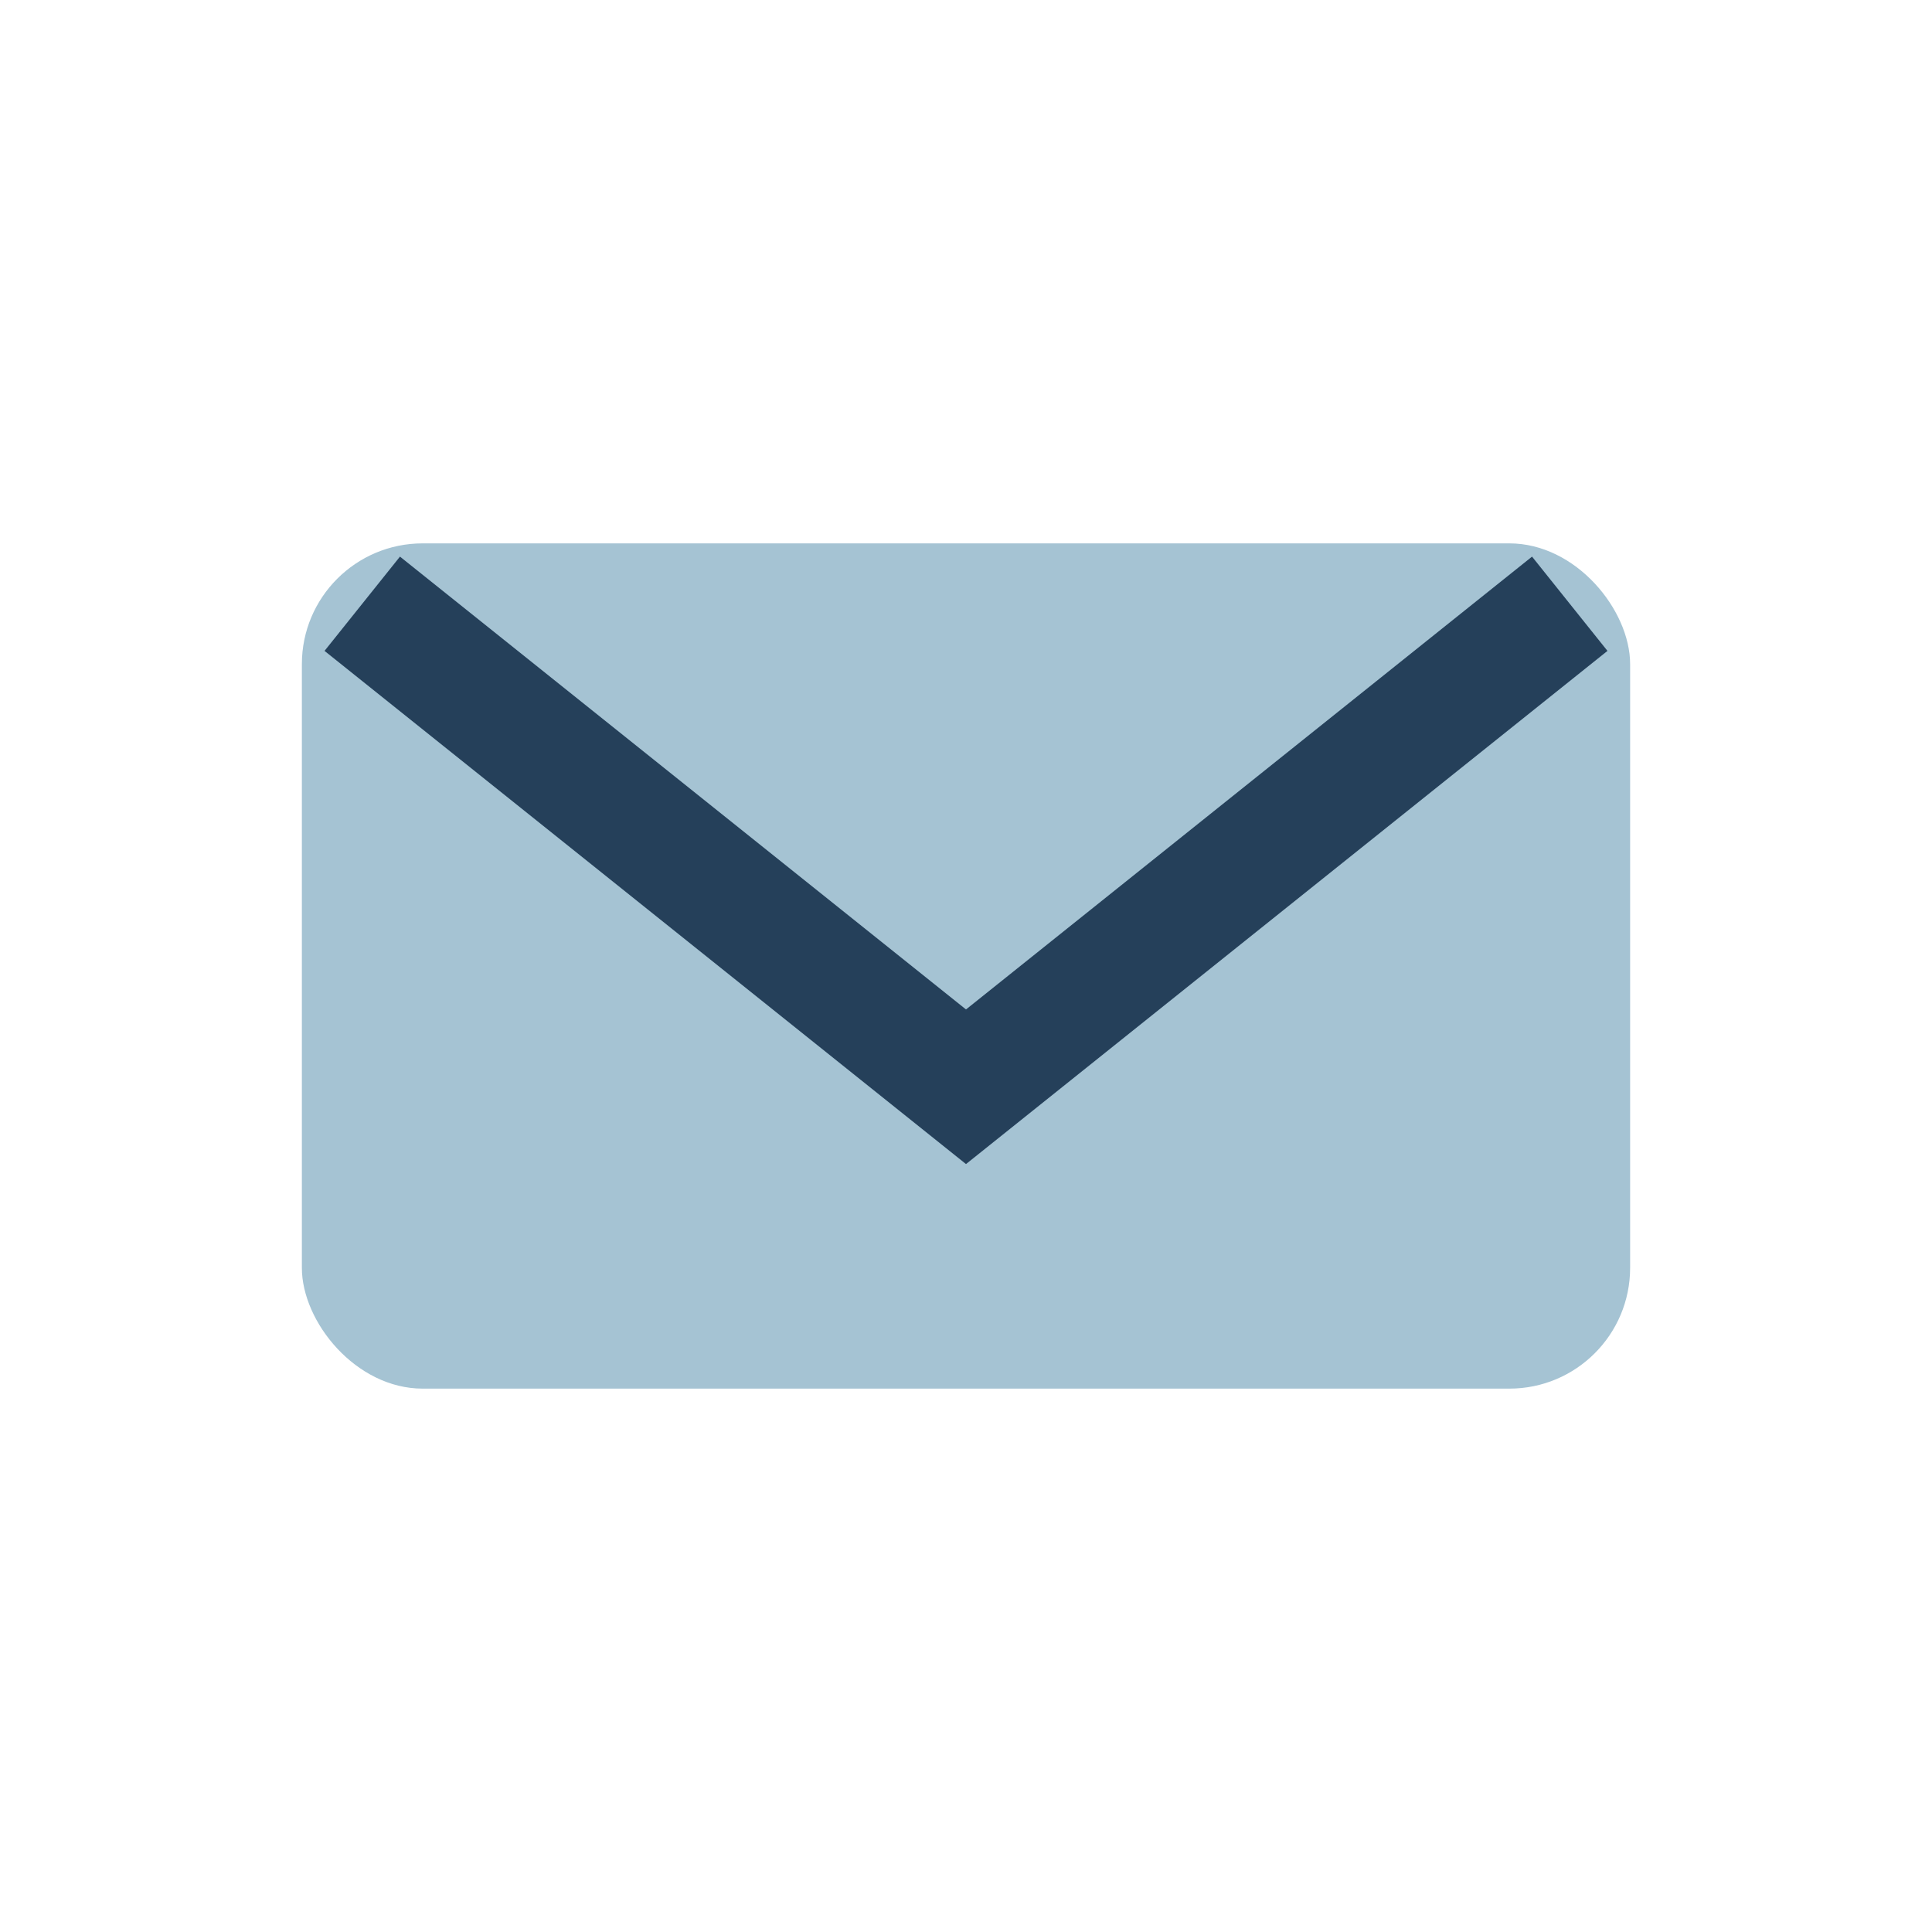 <?xml version="1.0" encoding="UTF-8"?>
<svg xmlns="http://www.w3.org/2000/svg" width="32" height="32" viewBox="0 0 32 32"><rect x="5" y="9" width="22" height="14" rx="2" fill="#A5C3D3"/><path d="M6 10l10 8 10-8" stroke="#25405A" stroke-width="2" fill="none"/></svg>